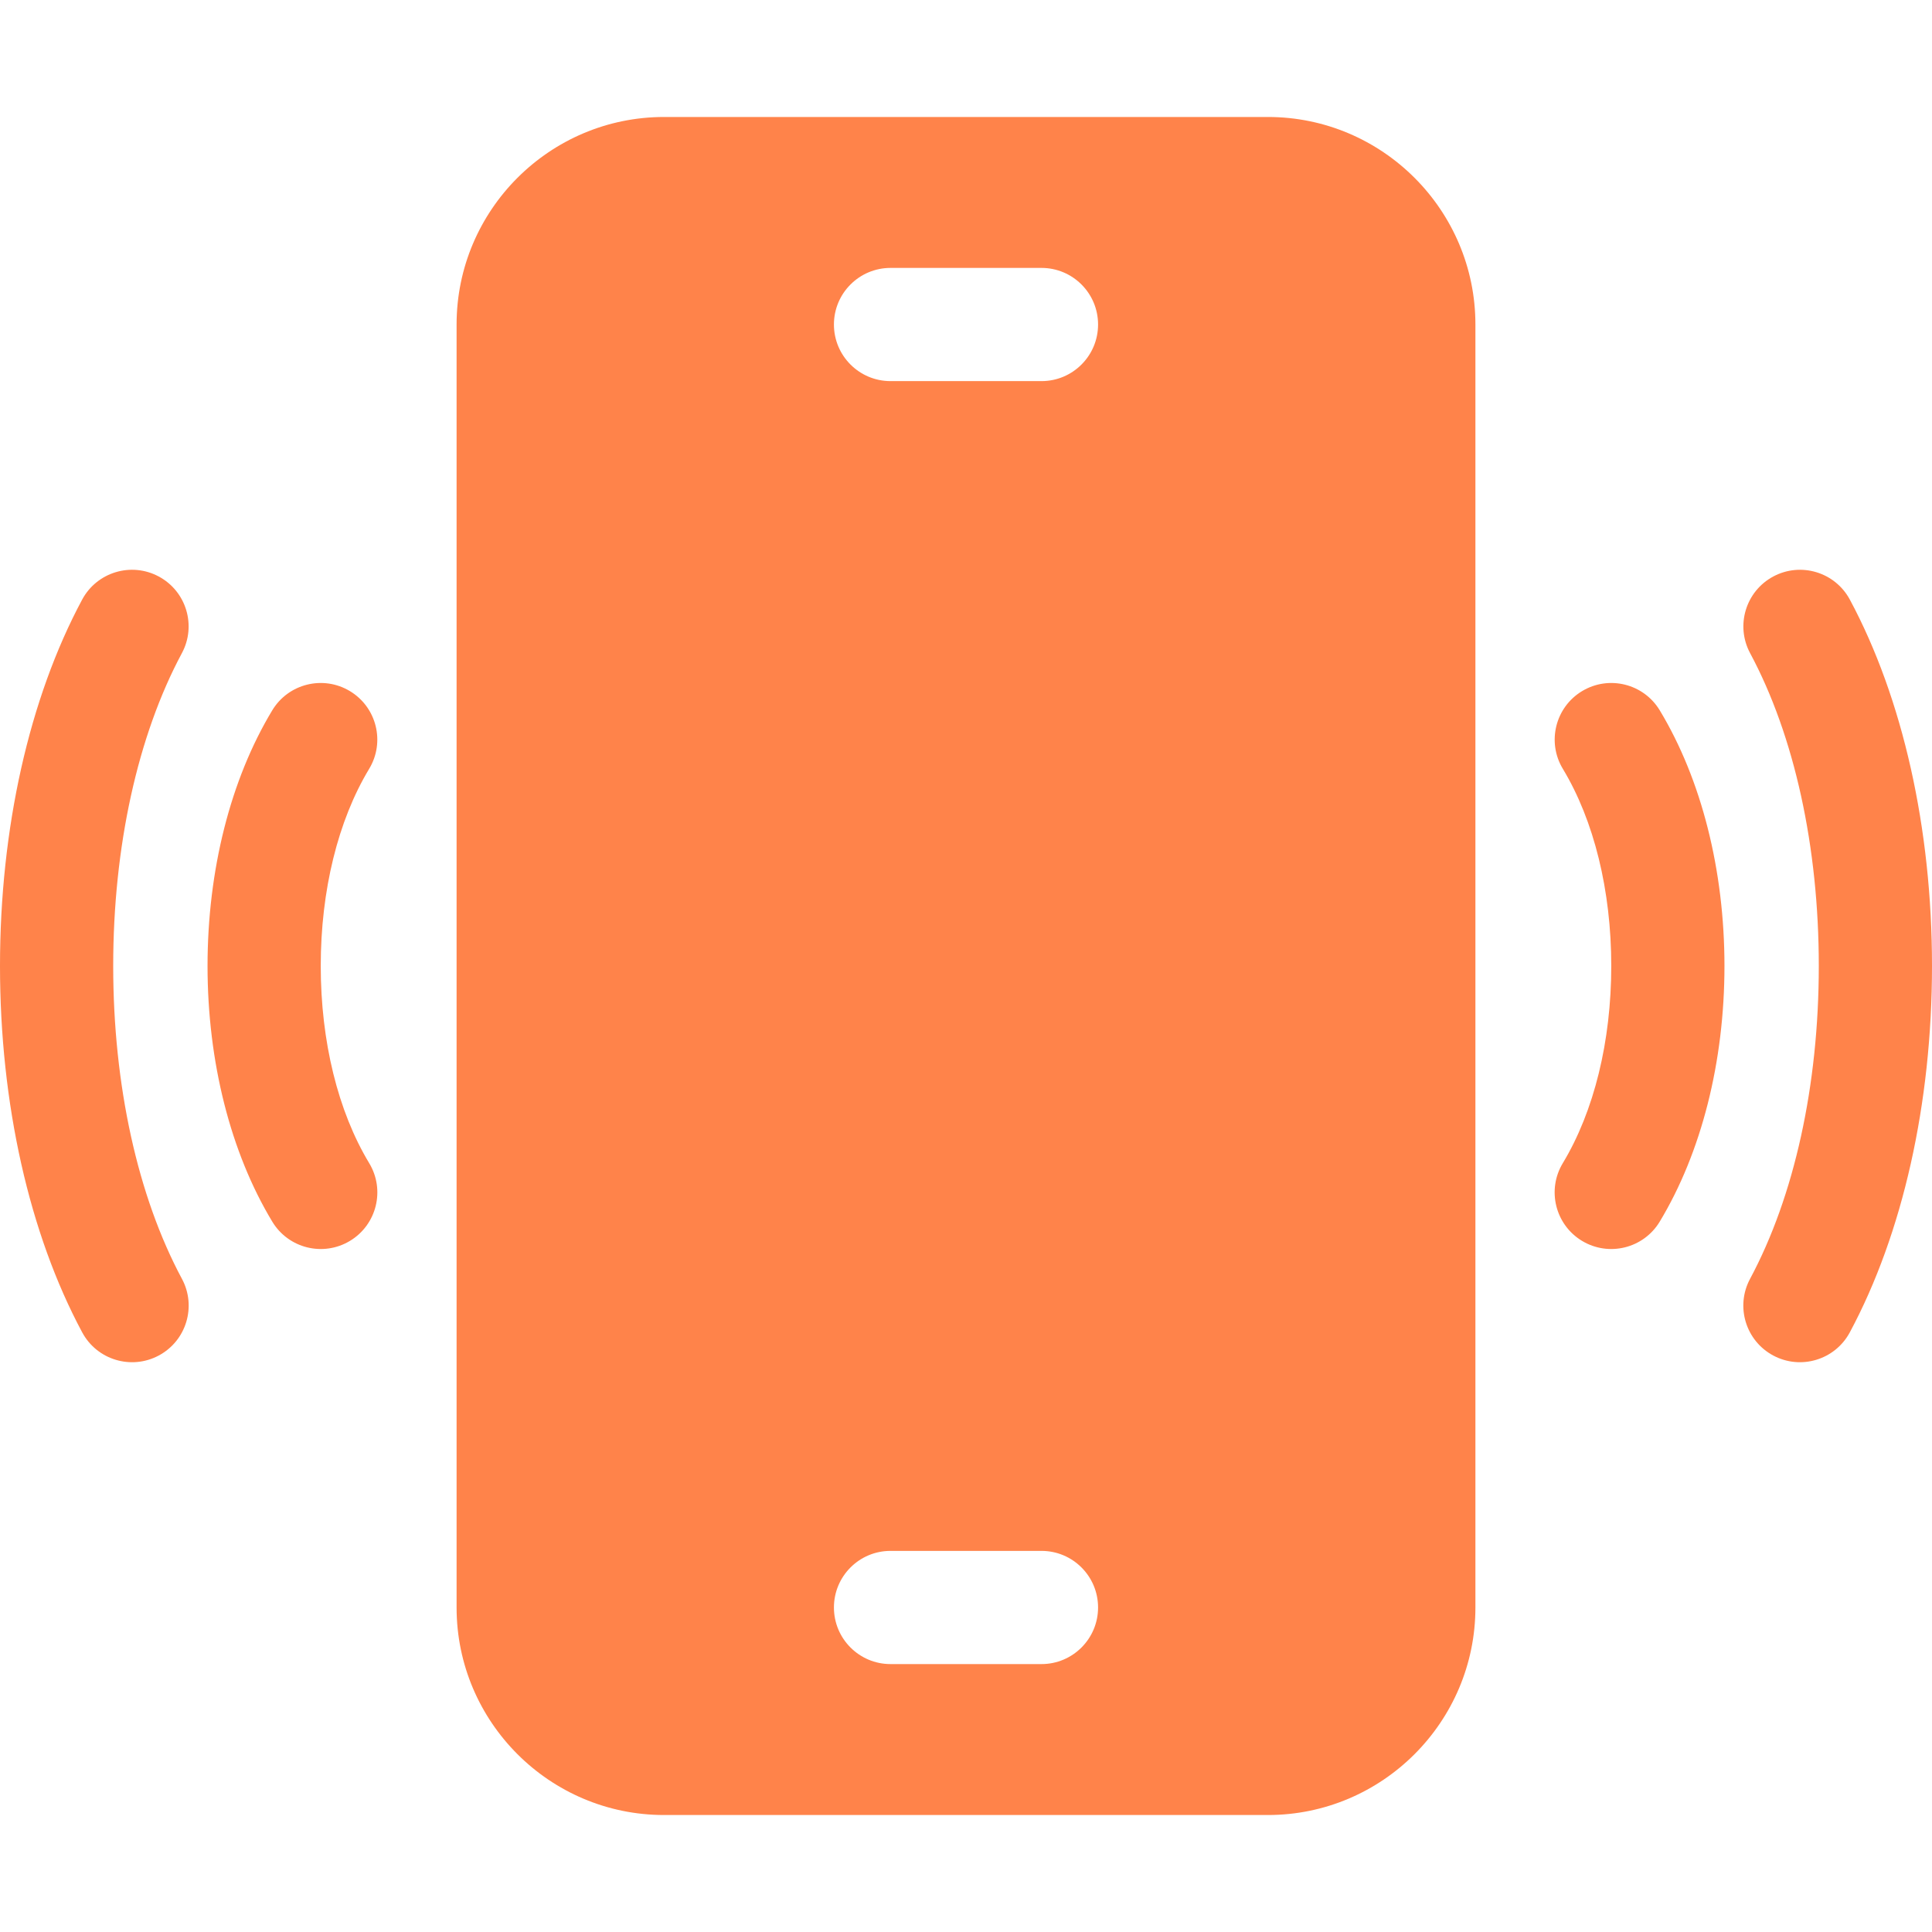 <svg xmlns="http://www.w3.org/2000/svg" version="1.1" xmlns:xlink="http://www.w3.org/1999/xlink" width="512" height="512" x="0" y="0" viewBox="0 0 512 512" style="enable-background:new 0 0 512 512" xml:space="preserve" class=""><g><path d="M336 31H176c-30.327 0-55 24.673-55 55v340c0 30.327 24.673 55 55 55h160c30.327 0 55-24.673 55-55V86c0-30.327-24.673-55-55-55zm-60 410h-40c-8.284 0-15-6.716-15-15s6.716-15 15-15h40c8.284 0 15 6.716 15 15s-6.716 15-15 15zm0-340h-40c-8.284 0-15-6.716-15-15s6.716-15 15-15h40c8.284 0 15 6.716 15 15s-6.716 15-15 15zM490.233 158.91c-3.916-7.3-13.008-10.044-20.308-6.128h-.001c-7.3 3.916-10.044 13.008-6.128 20.308v.001C475.535 194.975 482 224.415 482 255.986s-6.47 61.021-18.218 82.923v.001c-3.916 7.3-1.172 16.392 6.128 20.308h.001c7.3 3.916 16.392 1.172 20.308-6.128C504.265 326.904 512 292.418 512 255.986s-7.73-70.908-21.767-97.076zM419.261 183.157c-7.093 4.28-9.373 13.5-5.093 20.593C422.443 217.462 427 236.015 427 255.991s-4.561 38.535-12.843 52.259c-4.28 7.093-2 16.312 5.093 20.593s16.313 2 20.593-5.093C450.907 305.415 457 281.351 457 255.991s-6.089-49.418-17.146-67.741c-4.28-7.093-13.5-9.373-20.593-5.093zM48.218 338.91C36.47 317.007 30 287.558 30 255.986s6.465-61.011 18.204-82.896v-.001c3.916-7.3 1.172-16.392-6.128-20.308h-.001c-7.3-3.916-16.392-1.172-20.308 6.128C7.73 185.078 0 219.554 0 255.986s7.735 70.918 21.782 97.104c3.916 7.3 13.008 10.044 20.308 6.128h.001c7.3-3.915 10.043-13.008 6.127-20.308zM85 255.991c0-19.976 4.557-38.528 12.832-52.241 4.28-7.093 2-16.312-5.093-20.593-7.093-4.28-16.313-2-20.593 5.093C61.089 206.573 55 230.63 55 255.991s6.093 49.424 17.157 67.759c4.28 7.093 13.5 9.373 20.593 5.093s9.373-13.5 5.093-20.593C89.561 294.526 85 275.966 85 255.991z" fill="#ff834a" opacity="1" data-original="#000000"></path></g></svg>